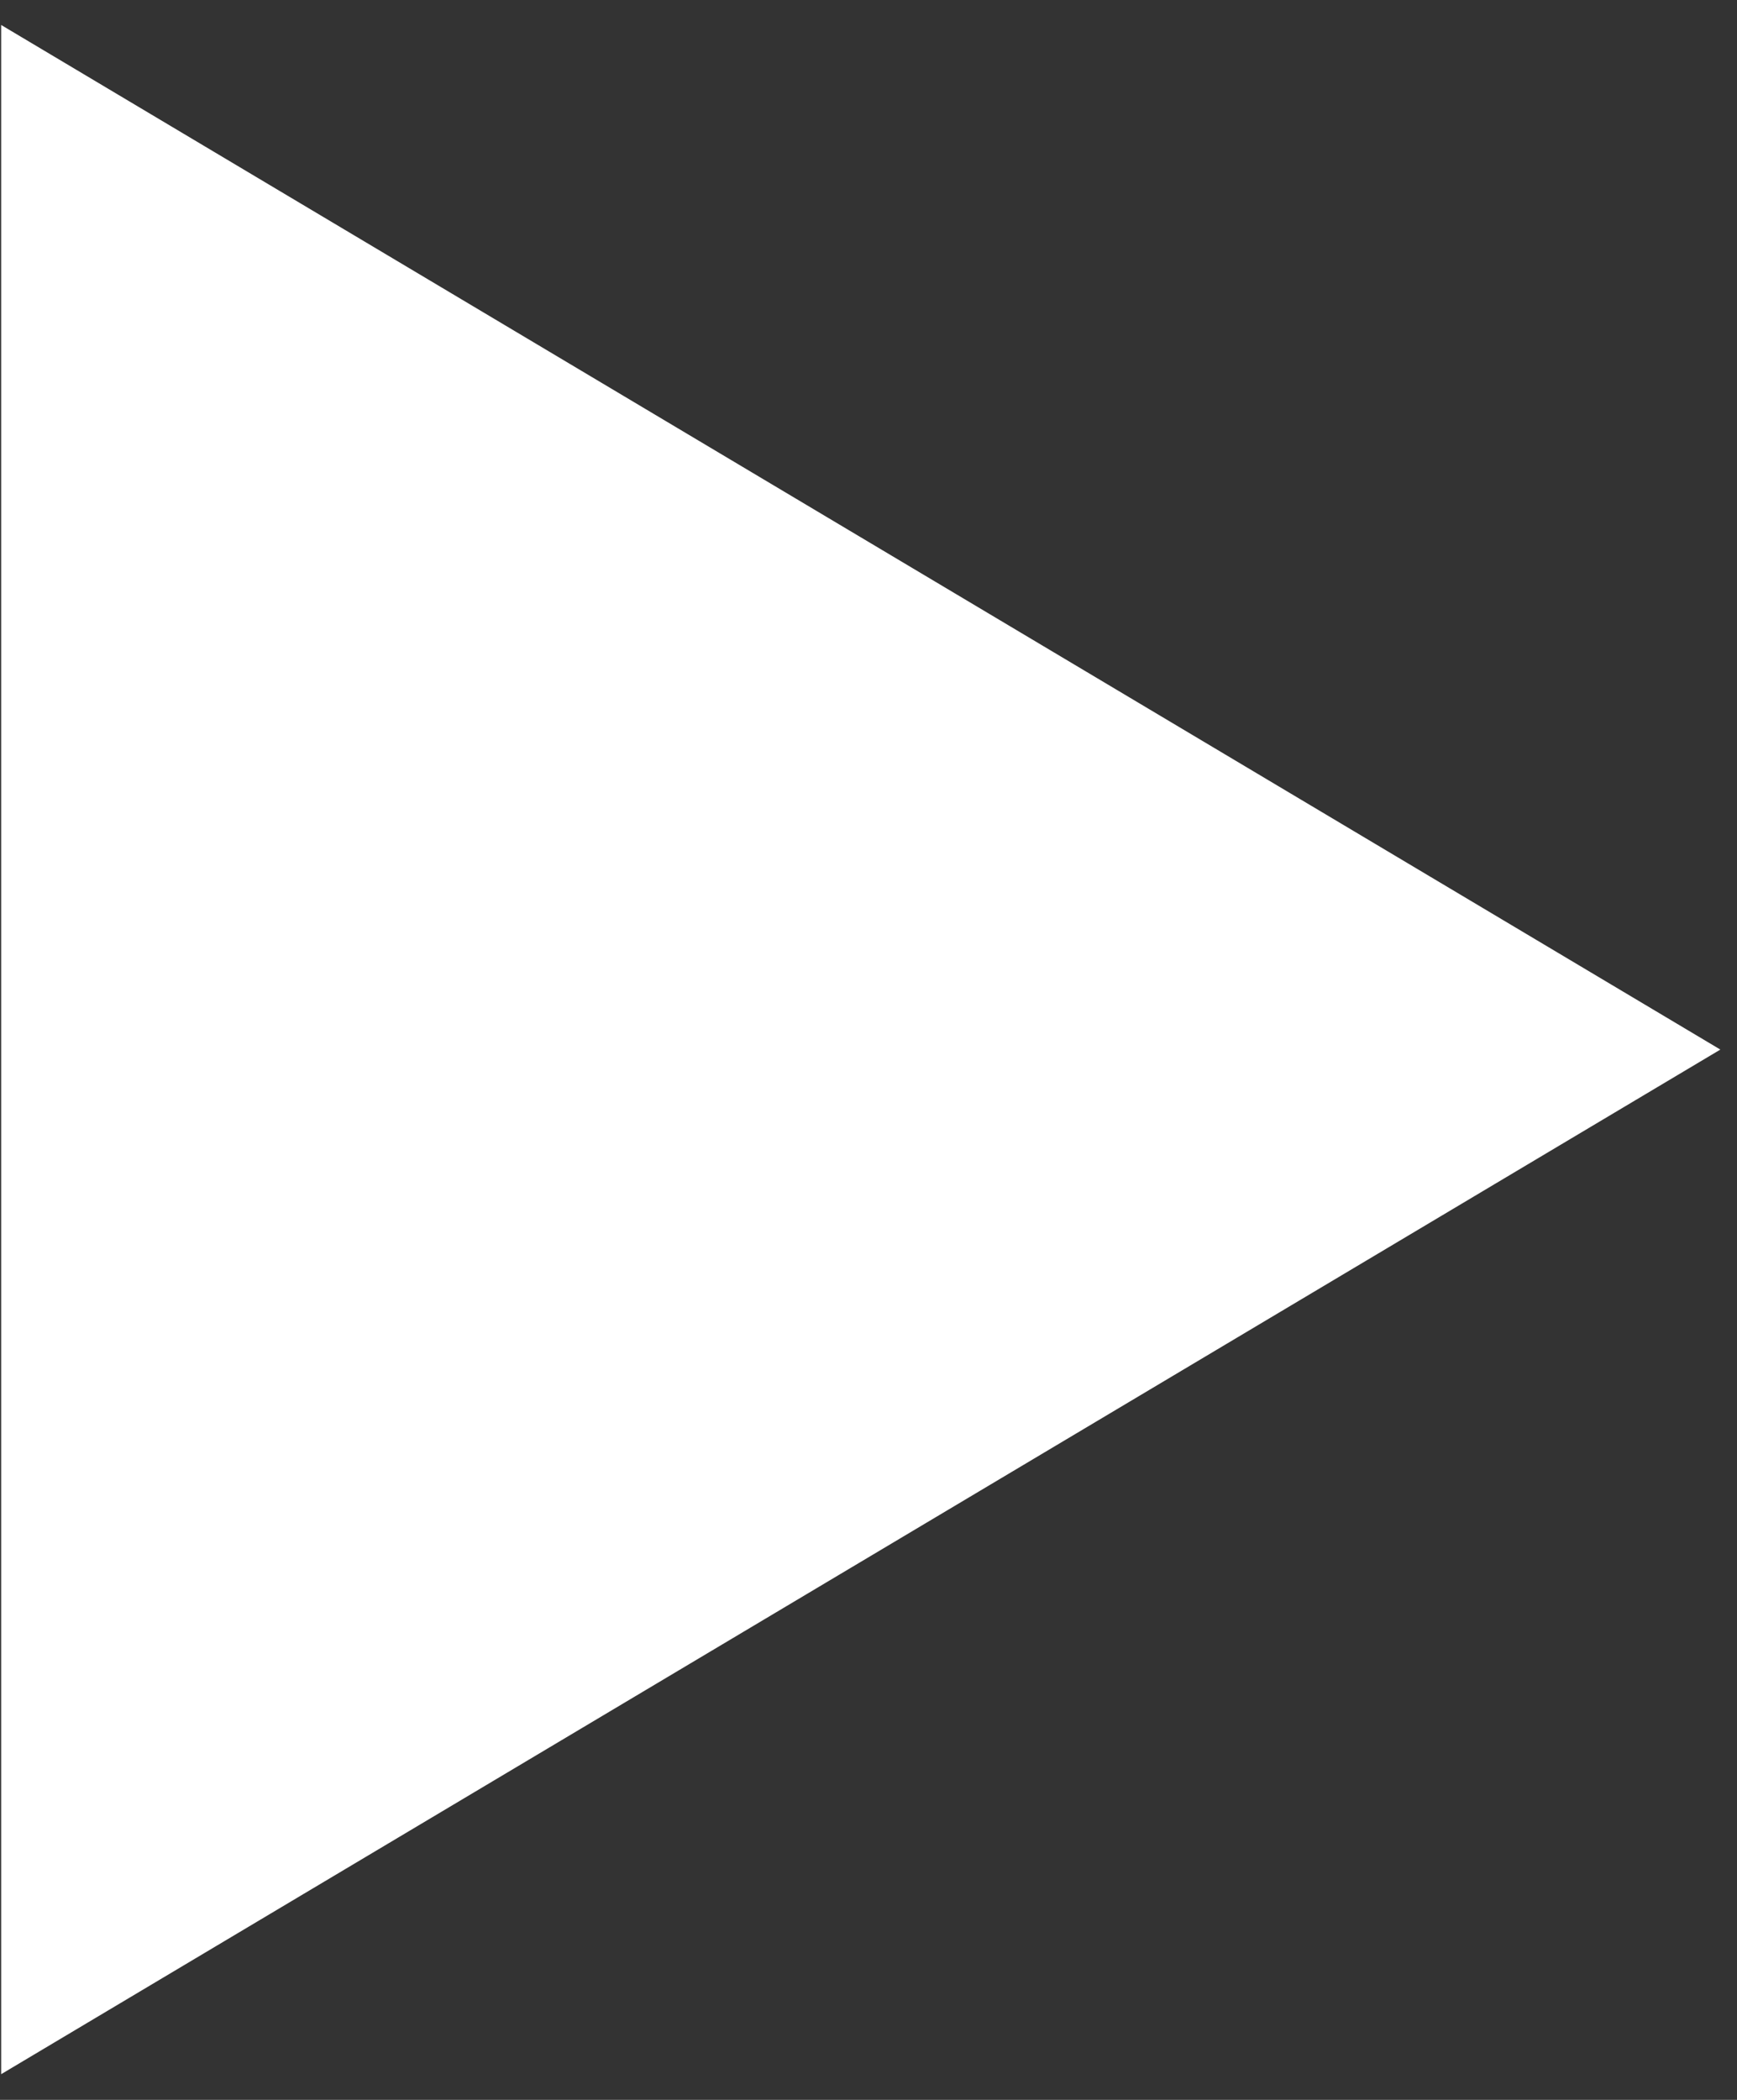 <?xml version="1.0" encoding="UTF-8"?> <svg xmlns="http://www.w3.org/2000/svg" width="24" height="29" viewBox="0 0 24 29" fill="none"><rect x="0" y="0" width="24" height="29" fill="#333333" stroke="none"/> <path d="M23.77 14.495L0.016 0.345L0.016 28.645L23.77 14.495Z" fill="white"></path> </svg> 